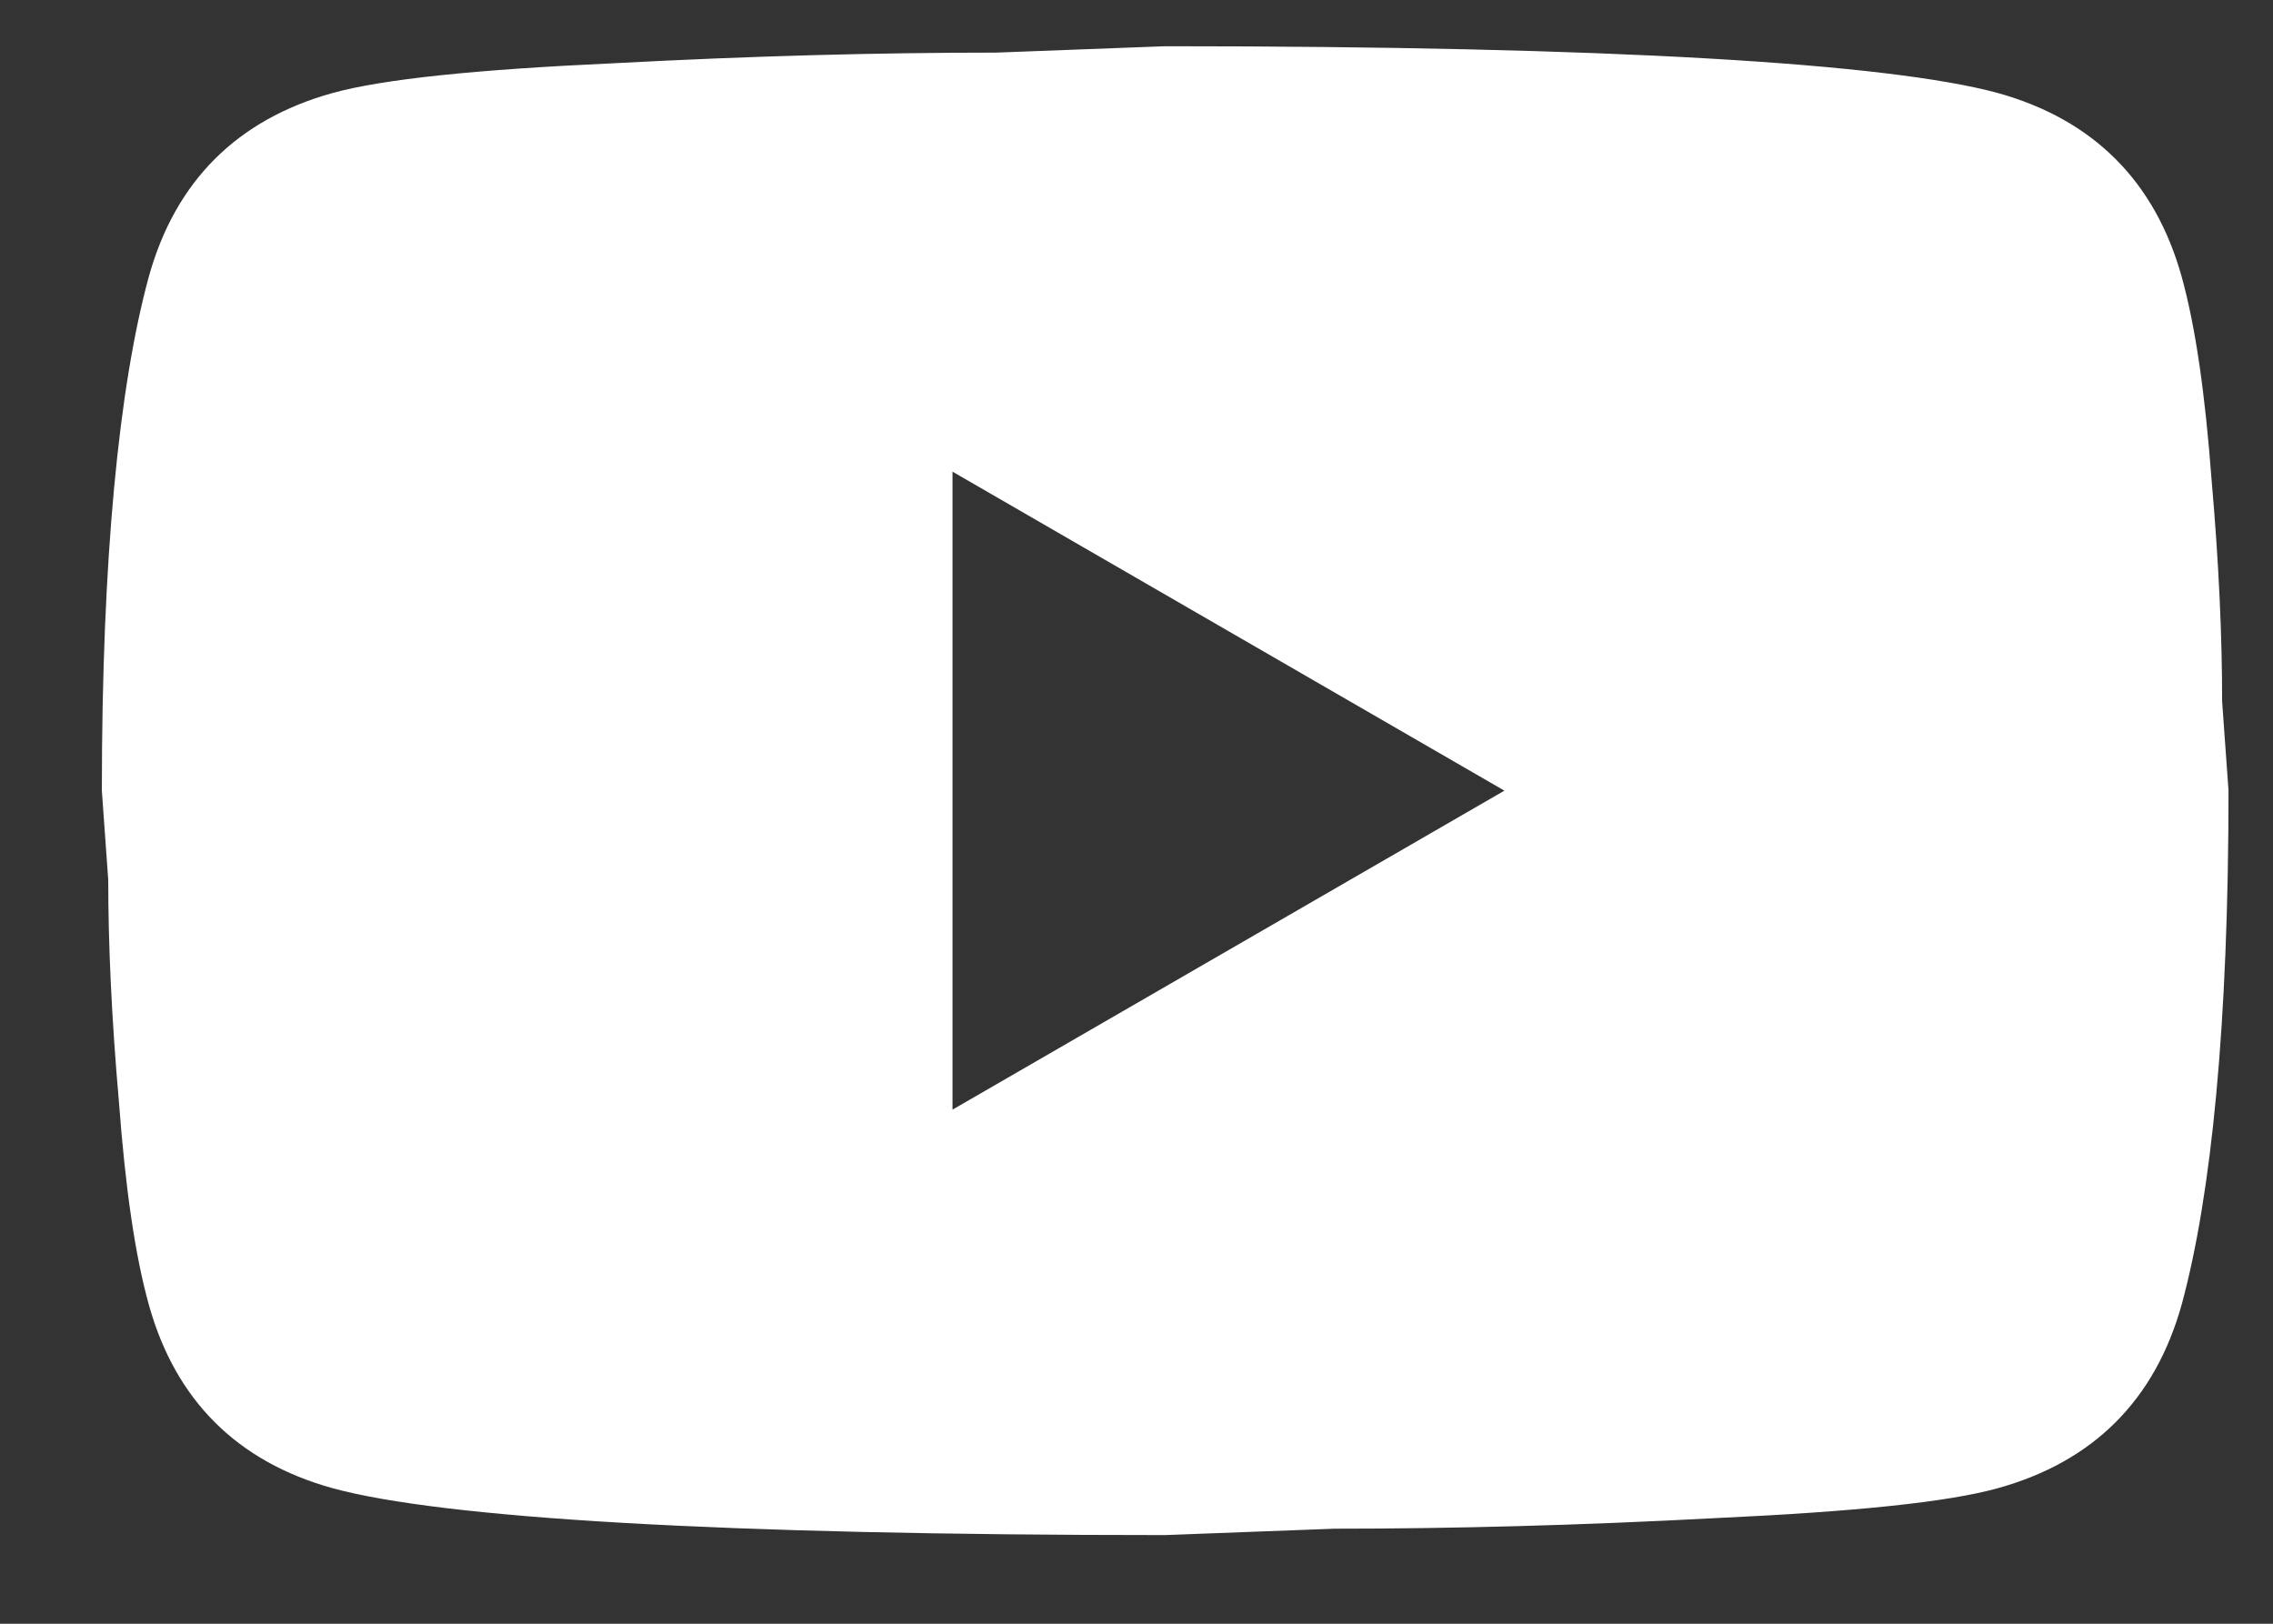 <svg width="21" height="15" viewBox="0 0 21 15" fill="none" xmlns="http://www.w3.org/2000/svg">
<rect x="0" y="0" width="21" height="15" fill="#333333" stroke="none"/>
<path d="M8.8 10.251L13.899 7.304L8.8 4.357V10.251ZM20.157 2.559C20.285 3.021 20.373 3.64 20.432 4.426C20.501 5.211 20.53 5.889 20.53 6.479L20.589 7.304C20.589 9.455 20.432 11.037 20.157 12.049C19.911 12.933 19.341 13.503 18.457 13.748C17.996 13.876 17.151 13.964 15.854 14.024C14.577 14.092 13.408 14.122 12.327 14.122L10.765 14.181C6.649 14.181 4.085 14.024 3.073 13.748C2.189 13.503 1.619 12.933 1.374 12.049C1.246 11.587 1.158 10.968 1.099 10.182C1.03 9.396 1 8.719 1 8.129L0.941 7.304C0.941 5.153 1.099 3.571 1.374 2.559C1.619 1.675 2.189 1.105 3.073 0.859C3.535 0.732 4.38 0.643 5.677 0.584C6.954 0.516 8.123 0.486 9.203 0.486L10.765 0.427C14.882 0.427 17.445 0.584 18.457 0.859C19.341 1.105 19.911 1.675 20.157 2.559Z" fill="white"/>
</svg>
